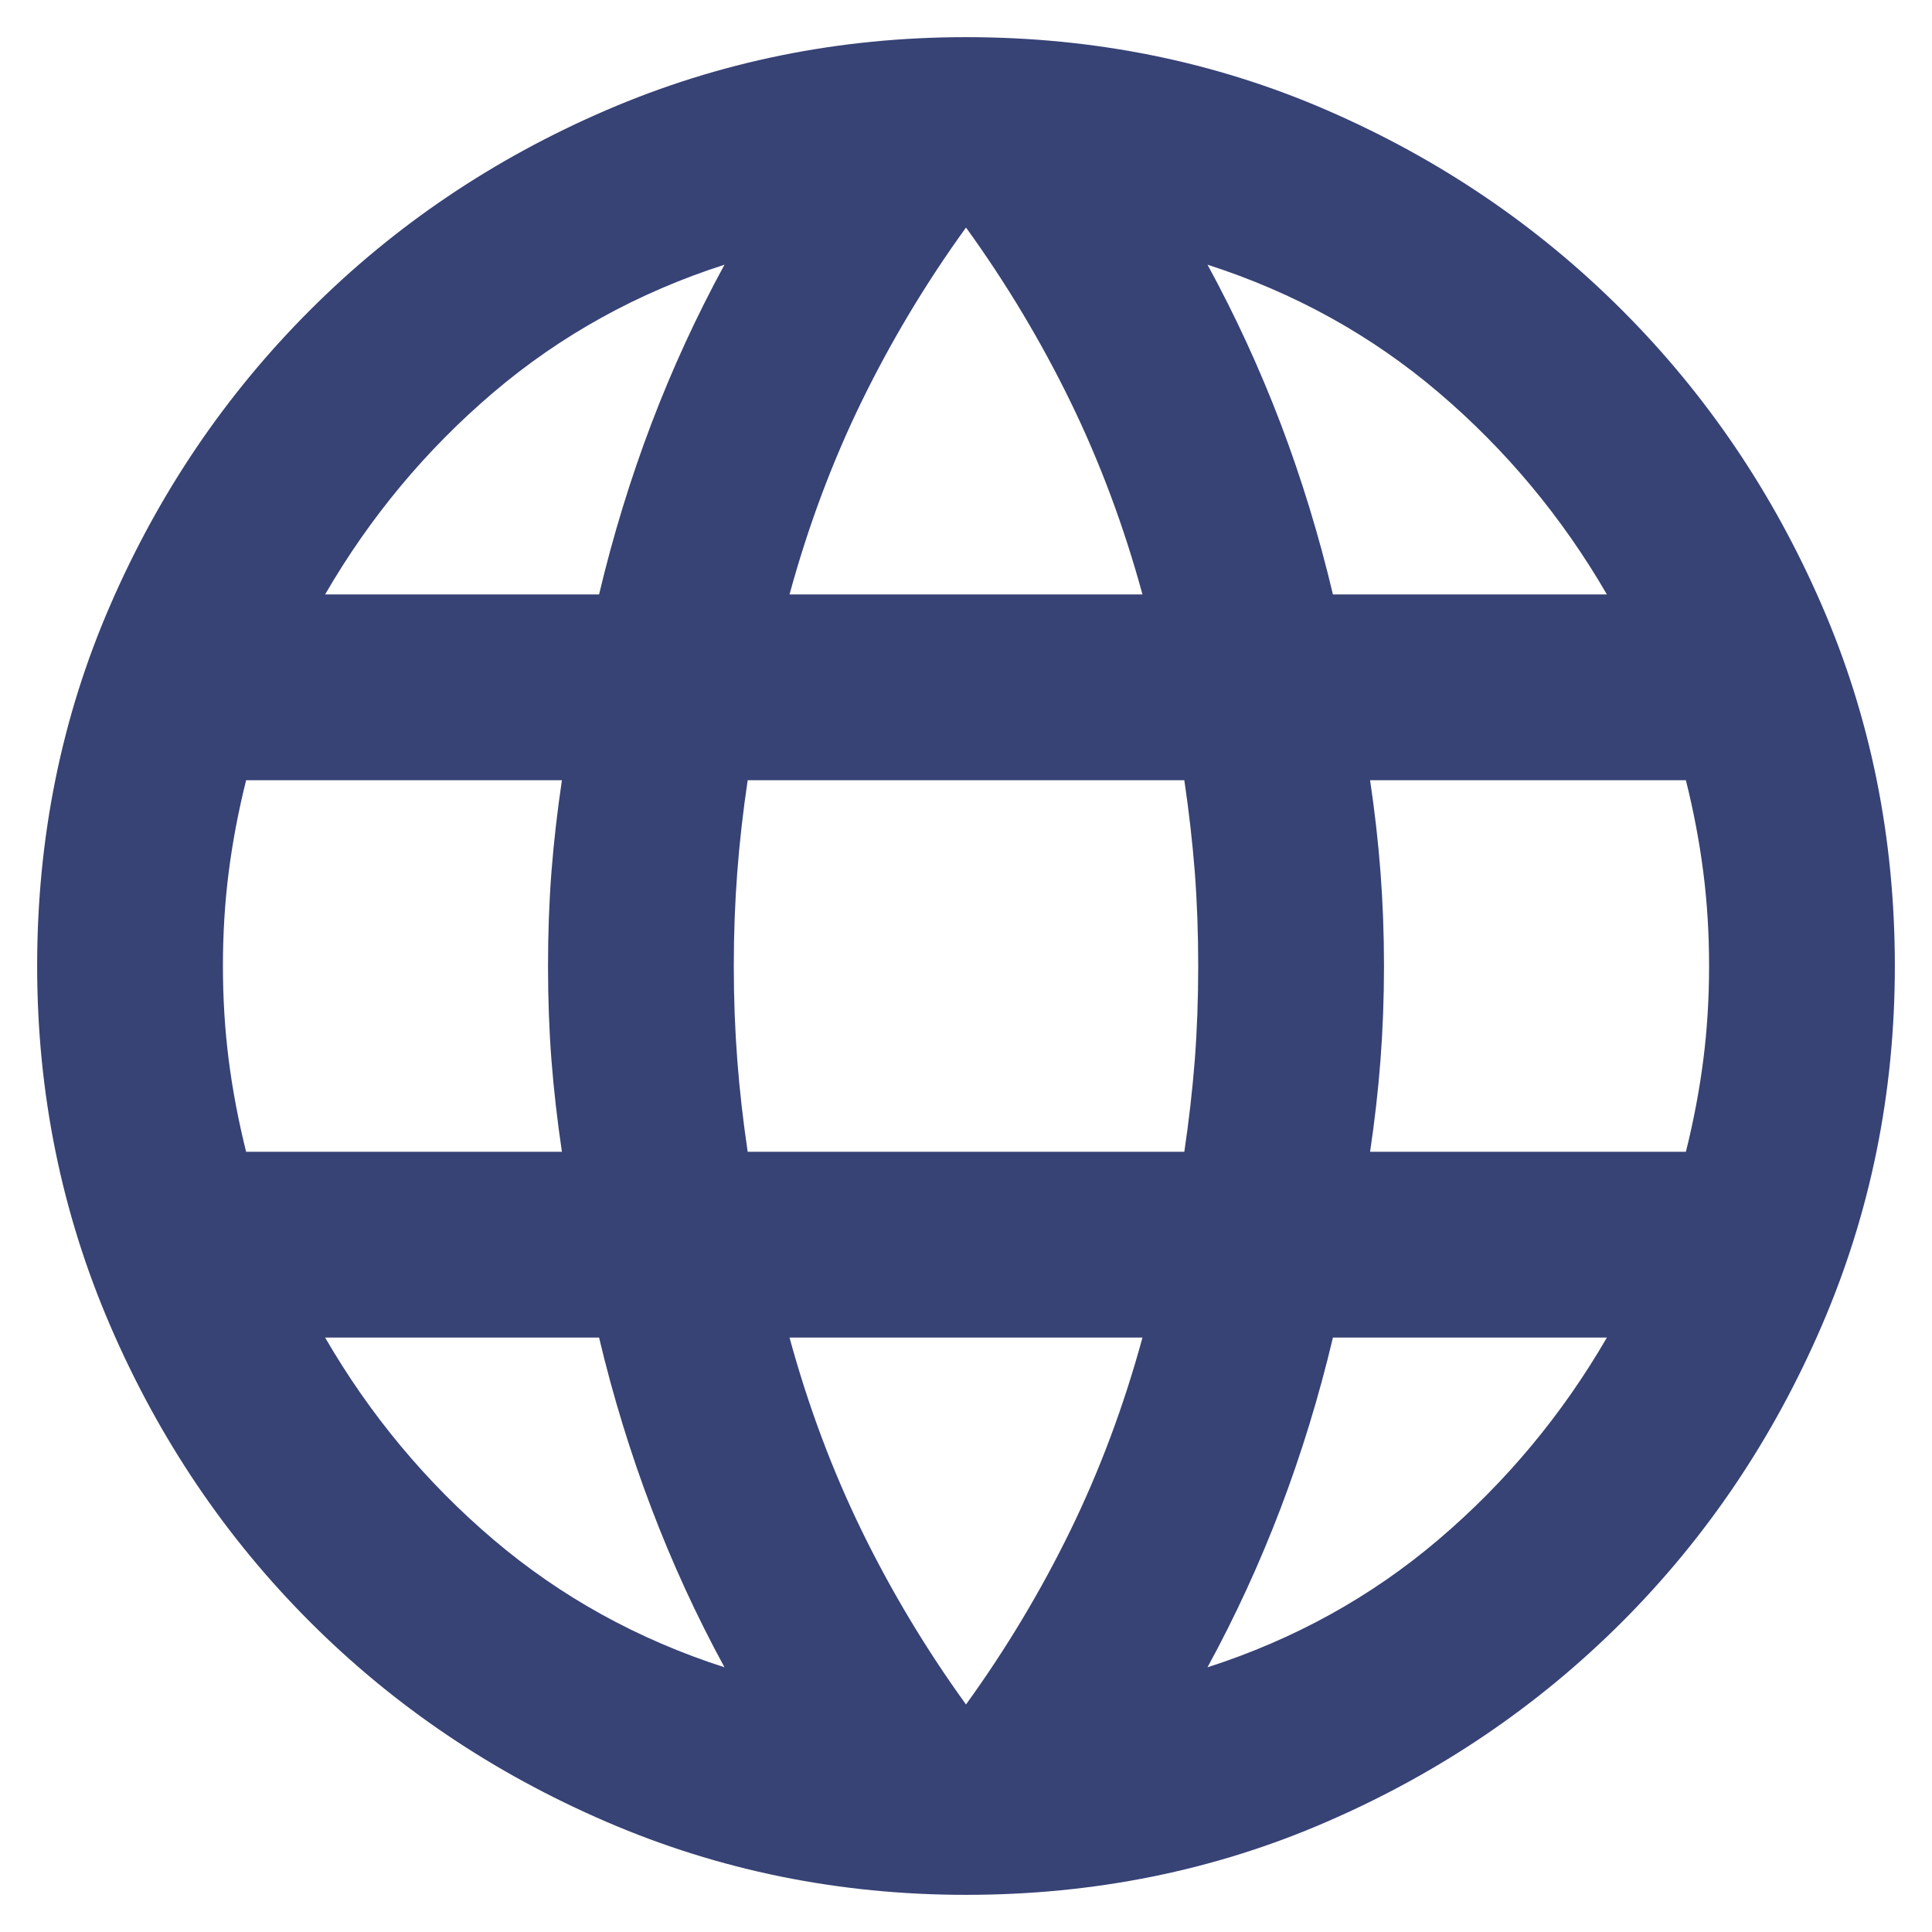 <svg width="26" height="26" viewBox="0 0 26 26" fill="none" xmlns="http://www.w3.org/2000/svg">
<path d="M13 25.5C11.292 25.5 9.677 25.172 8.156 24.515C6.635 23.859 5.308 22.963 4.173 21.828C3.037 20.692 2.141 19.365 1.485 17.844C0.828 16.323 0.5 14.708 0.5 13C0.5 11.271 0.828 9.651 1.485 8.141C2.141 6.63 3.037 5.308 4.173 4.173C5.308 3.037 6.635 2.14 8.156 1.484C9.677 0.828 11.292 0.5 13 0.5C14.729 0.5 16.349 0.828 17.859 1.484C19.37 2.14 20.692 3.037 21.828 4.173C22.963 5.308 23.859 6.63 24.515 8.141C25.172 9.651 25.5 11.271 25.5 13C25.5 14.708 25.172 16.323 24.515 17.844C23.859 19.365 22.963 20.692 21.828 21.828C20.692 22.963 19.37 23.859 17.859 24.515C16.349 25.172 14.729 25.5 13 25.5ZM13 22.938C13.542 22.188 14.01 21.406 14.406 20.594C14.802 19.781 15.125 18.917 15.375 18H10.625C10.875 18.917 11.198 19.781 11.594 20.594C11.99 21.406 12.458 22.188 13 22.938ZM9.75 22.438C9.375 21.75 9.047 21.036 8.766 20.296C8.485 19.557 8.25 18.792 8.062 18H4.375C4.979 19.042 5.734 19.948 6.64 20.719C7.547 21.49 8.583 22.062 9.75 22.438ZM16.25 22.438C17.417 22.062 18.453 21.49 19.359 20.719C20.265 19.948 21.021 19.042 21.625 18H17.938C17.75 18.792 17.516 19.557 17.235 20.296C16.953 21.036 16.625 21.75 16.25 22.438ZM3.312 15.5H7.562C7.5 15.083 7.453 14.672 7.421 14.265C7.39 13.859 7.375 13.438 7.375 13C7.375 12.562 7.39 12.141 7.421 11.735C7.453 11.328 7.5 10.917 7.562 10.5H3.312C3.208 10.917 3.13 11.328 3.078 11.735C3.026 12.141 3 12.562 3 13C3 13.438 3.026 13.859 3.078 14.265C3.13 14.672 3.208 15.083 3.312 15.5ZM10.062 15.5H15.938C16 15.083 16.047 14.672 16.079 14.265C16.11 13.859 16.125 13.438 16.125 13C16.125 12.562 16.11 12.141 16.079 11.735C16.047 11.328 16 10.917 15.938 10.5H10.062C10 10.917 9.953 11.328 9.922 11.735C9.891 12.141 9.875 12.562 9.875 13C9.875 13.438 9.891 13.859 9.922 14.265C9.953 14.672 10 15.083 10.062 15.5ZM18.438 15.5H22.688C22.792 15.083 22.87 14.672 22.922 14.265C22.974 13.859 23 13.438 23 13C23 12.562 22.974 12.141 22.922 11.735C22.87 11.328 22.792 10.917 22.688 10.5H18.438C18.5 10.917 18.547 11.328 18.578 11.735C18.609 12.141 18.625 12.562 18.625 13C18.625 13.438 18.609 13.859 18.578 14.265C18.547 14.672 18.5 15.083 18.438 15.5ZM17.938 8H21.625C21.021 6.958 20.265 6.052 19.359 5.281C18.453 4.51 17.417 3.938 16.25 3.562C16.625 4.25 16.953 4.963 17.235 5.702C17.516 6.442 17.75 7.208 17.938 8ZM10.625 8H15.375C15.125 7.083 14.802 6.219 14.406 5.406C14.01 4.594 13.542 3.812 13 3.062C12.458 3.812 11.99 4.594 11.594 5.406C11.198 6.219 10.875 7.083 10.625 8ZM4.375 8H8.062C8.25 7.208 8.485 6.442 8.766 5.702C9.047 4.963 9.375 4.25 9.75 3.562C8.583 3.938 7.547 4.51 6.64 5.281C5.734 6.052 4.979 6.958 4.375 8Z" fill="#374275"/>
</svg>
